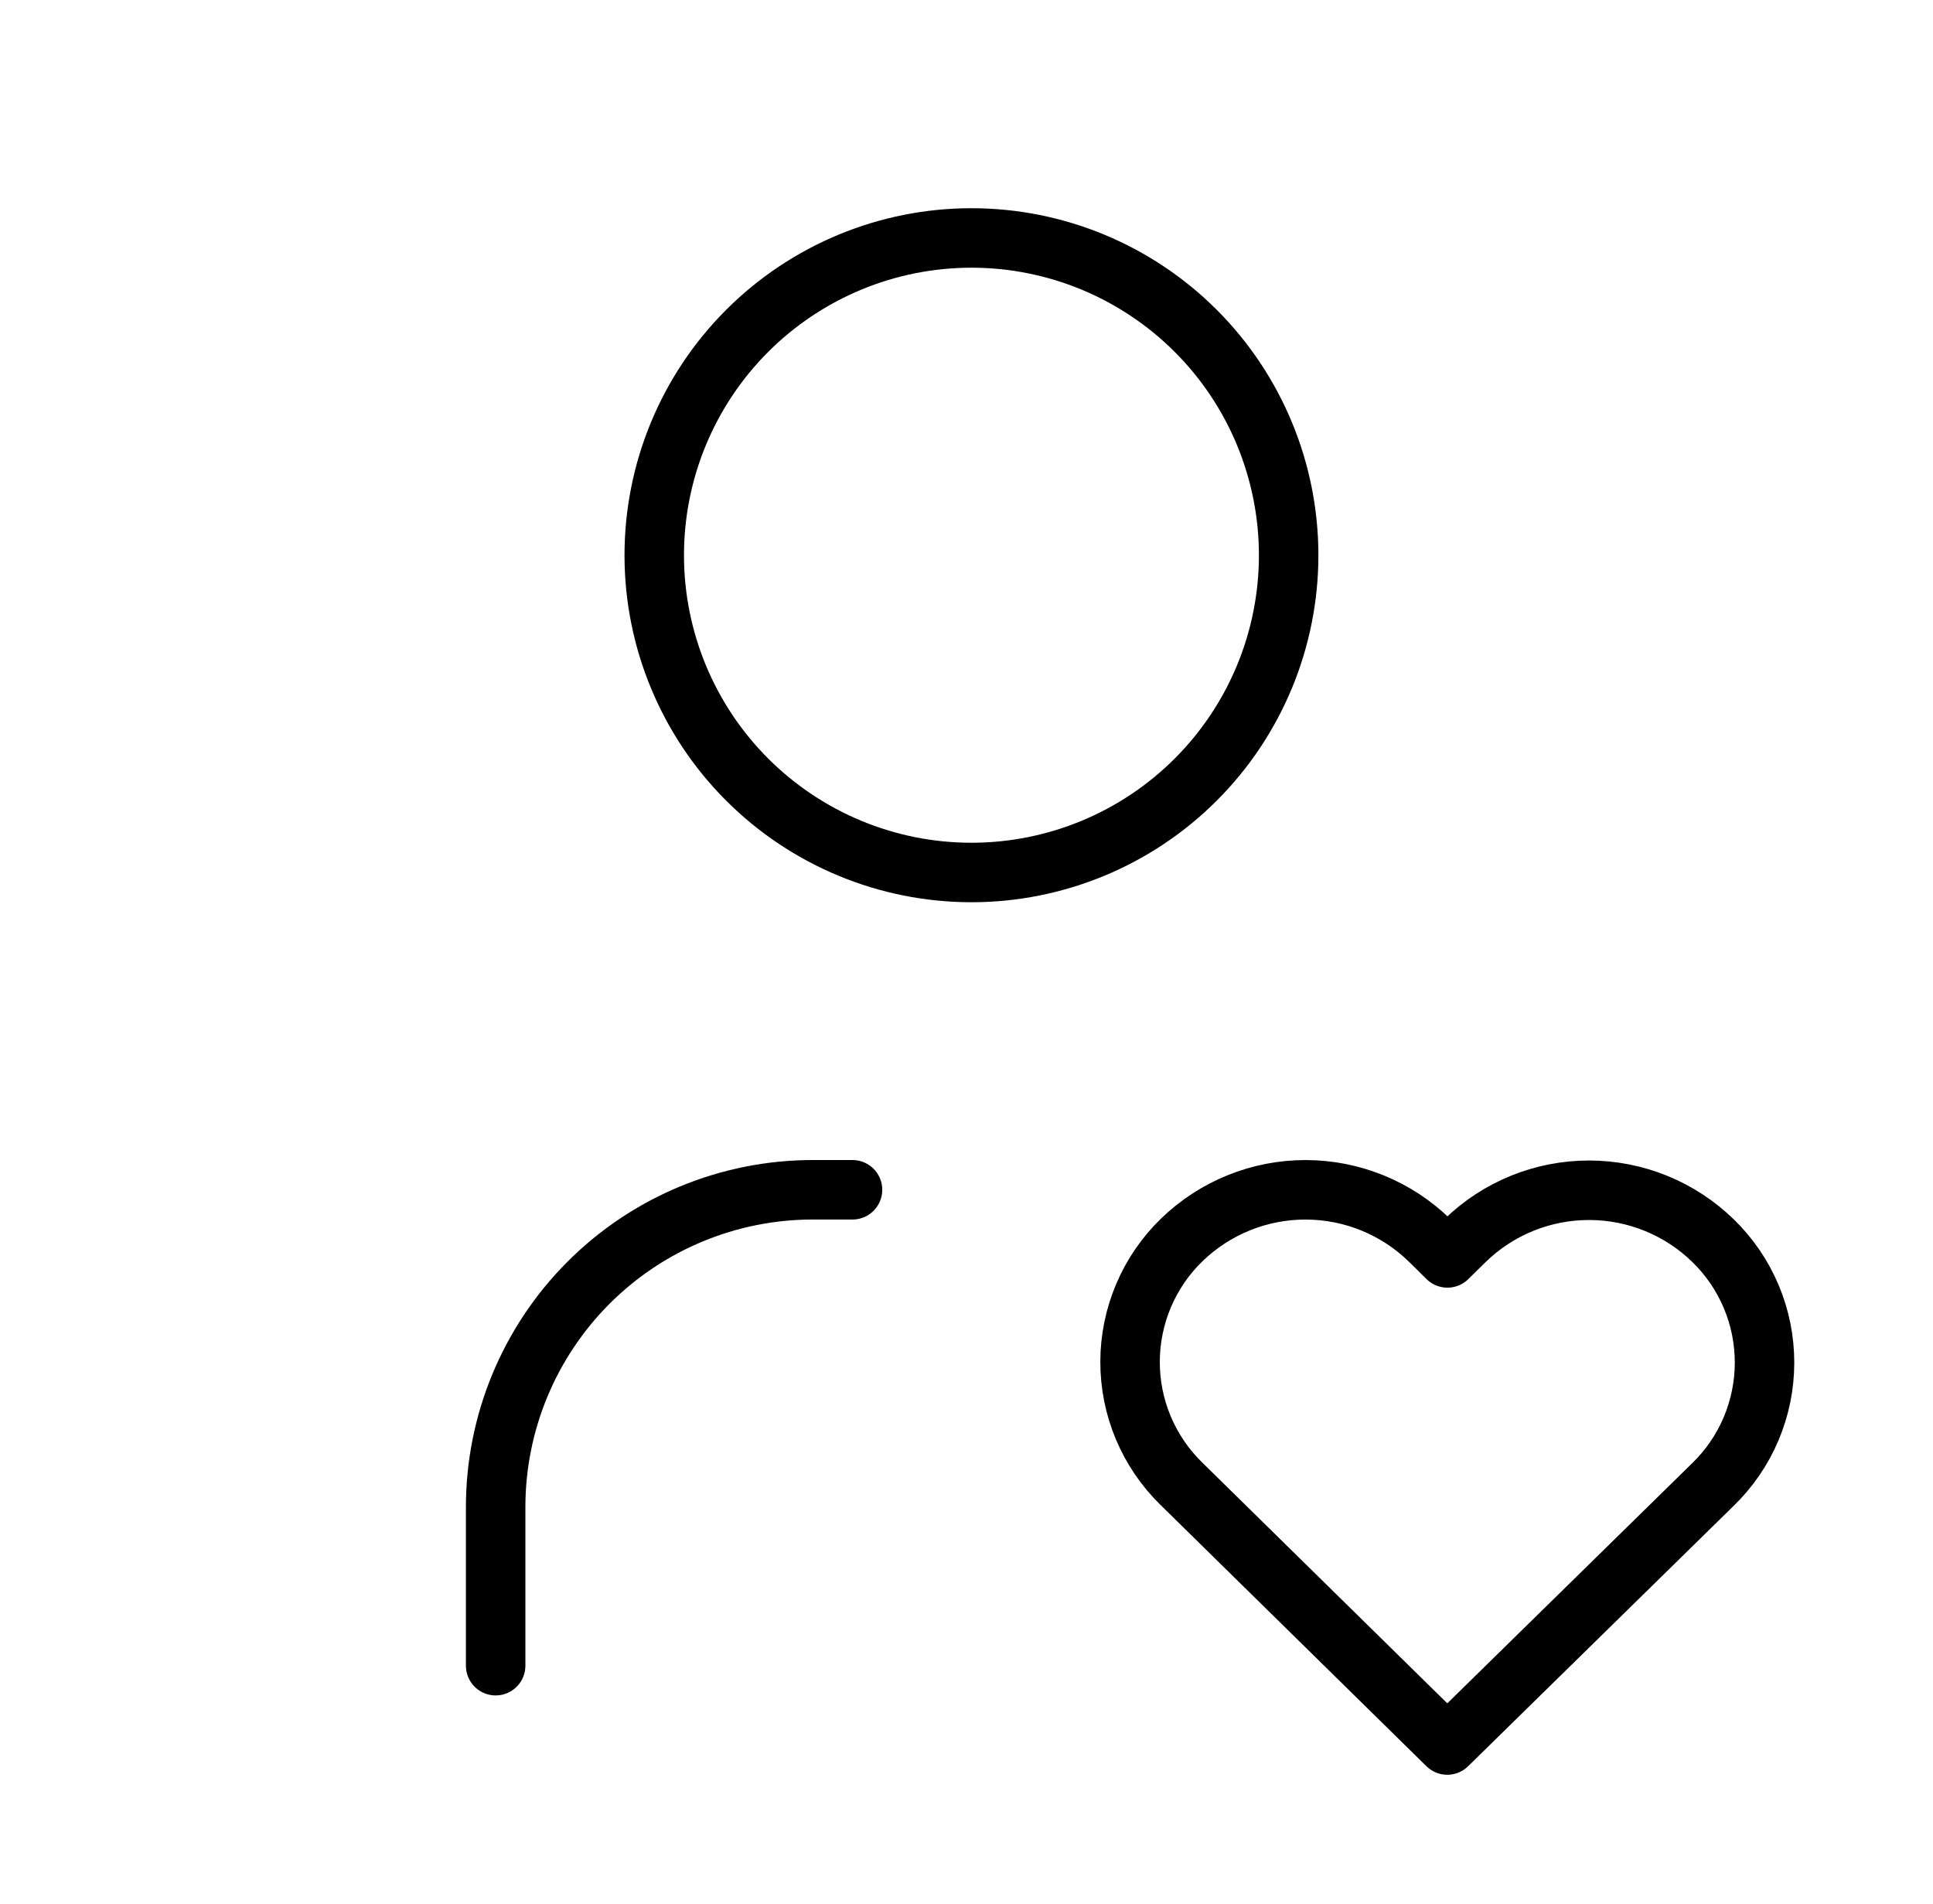 <?xml version="1.0" encoding="UTF-8"?> <svg xmlns="http://www.w3.org/2000/svg" width="65" height="64" viewBox="0 0 65 64" fill="none"><path d="M16.667 56V50.667C16.667 47.838 17.791 45.125 19.791 43.124C21.791 41.124 24.504 40 27.333 40H28.667M22 18.667C22 21.496 23.124 24.209 25.124 26.209C27.125 28.209 29.838 29.333 32.667 29.333C35.496 29.333 38.209 28.209 40.209 26.209C42.21 24.209 43.333 21.496 43.333 18.667C43.333 15.838 42.21 13.125 40.209 11.124C38.209 9.124 35.496 8 32.667 8C29.838 8 27.125 9.124 25.124 11.124C23.124 13.125 22 15.838 22 18.667ZM48.667 58.667L57.6 49.909C58.148 49.378 58.584 48.742 58.882 48.039C59.18 47.336 59.334 46.581 59.335 45.818C59.336 45.054 59.185 44.298 58.889 43.594C58.593 42.891 58.16 42.253 57.613 41.72C56.499 40.63 55.003 40.019 53.445 40.016C51.886 40.013 50.388 40.618 49.269 41.704L48.672 42.291L48.077 41.704C46.963 40.615 45.468 40.004 43.91 40.001C42.352 39.998 40.854 40.603 39.736 41.688C39.188 42.219 38.752 42.855 38.454 43.558C38.156 44.261 38.001 45.016 38 45.779C37.998 46.543 38.15 47.299 38.445 48.002C38.741 48.706 39.174 49.344 39.72 49.877L48.667 58.667Z" stroke="black" stroke-width="2" stroke-linecap="round" stroke-linejoin="round"></path></svg> 